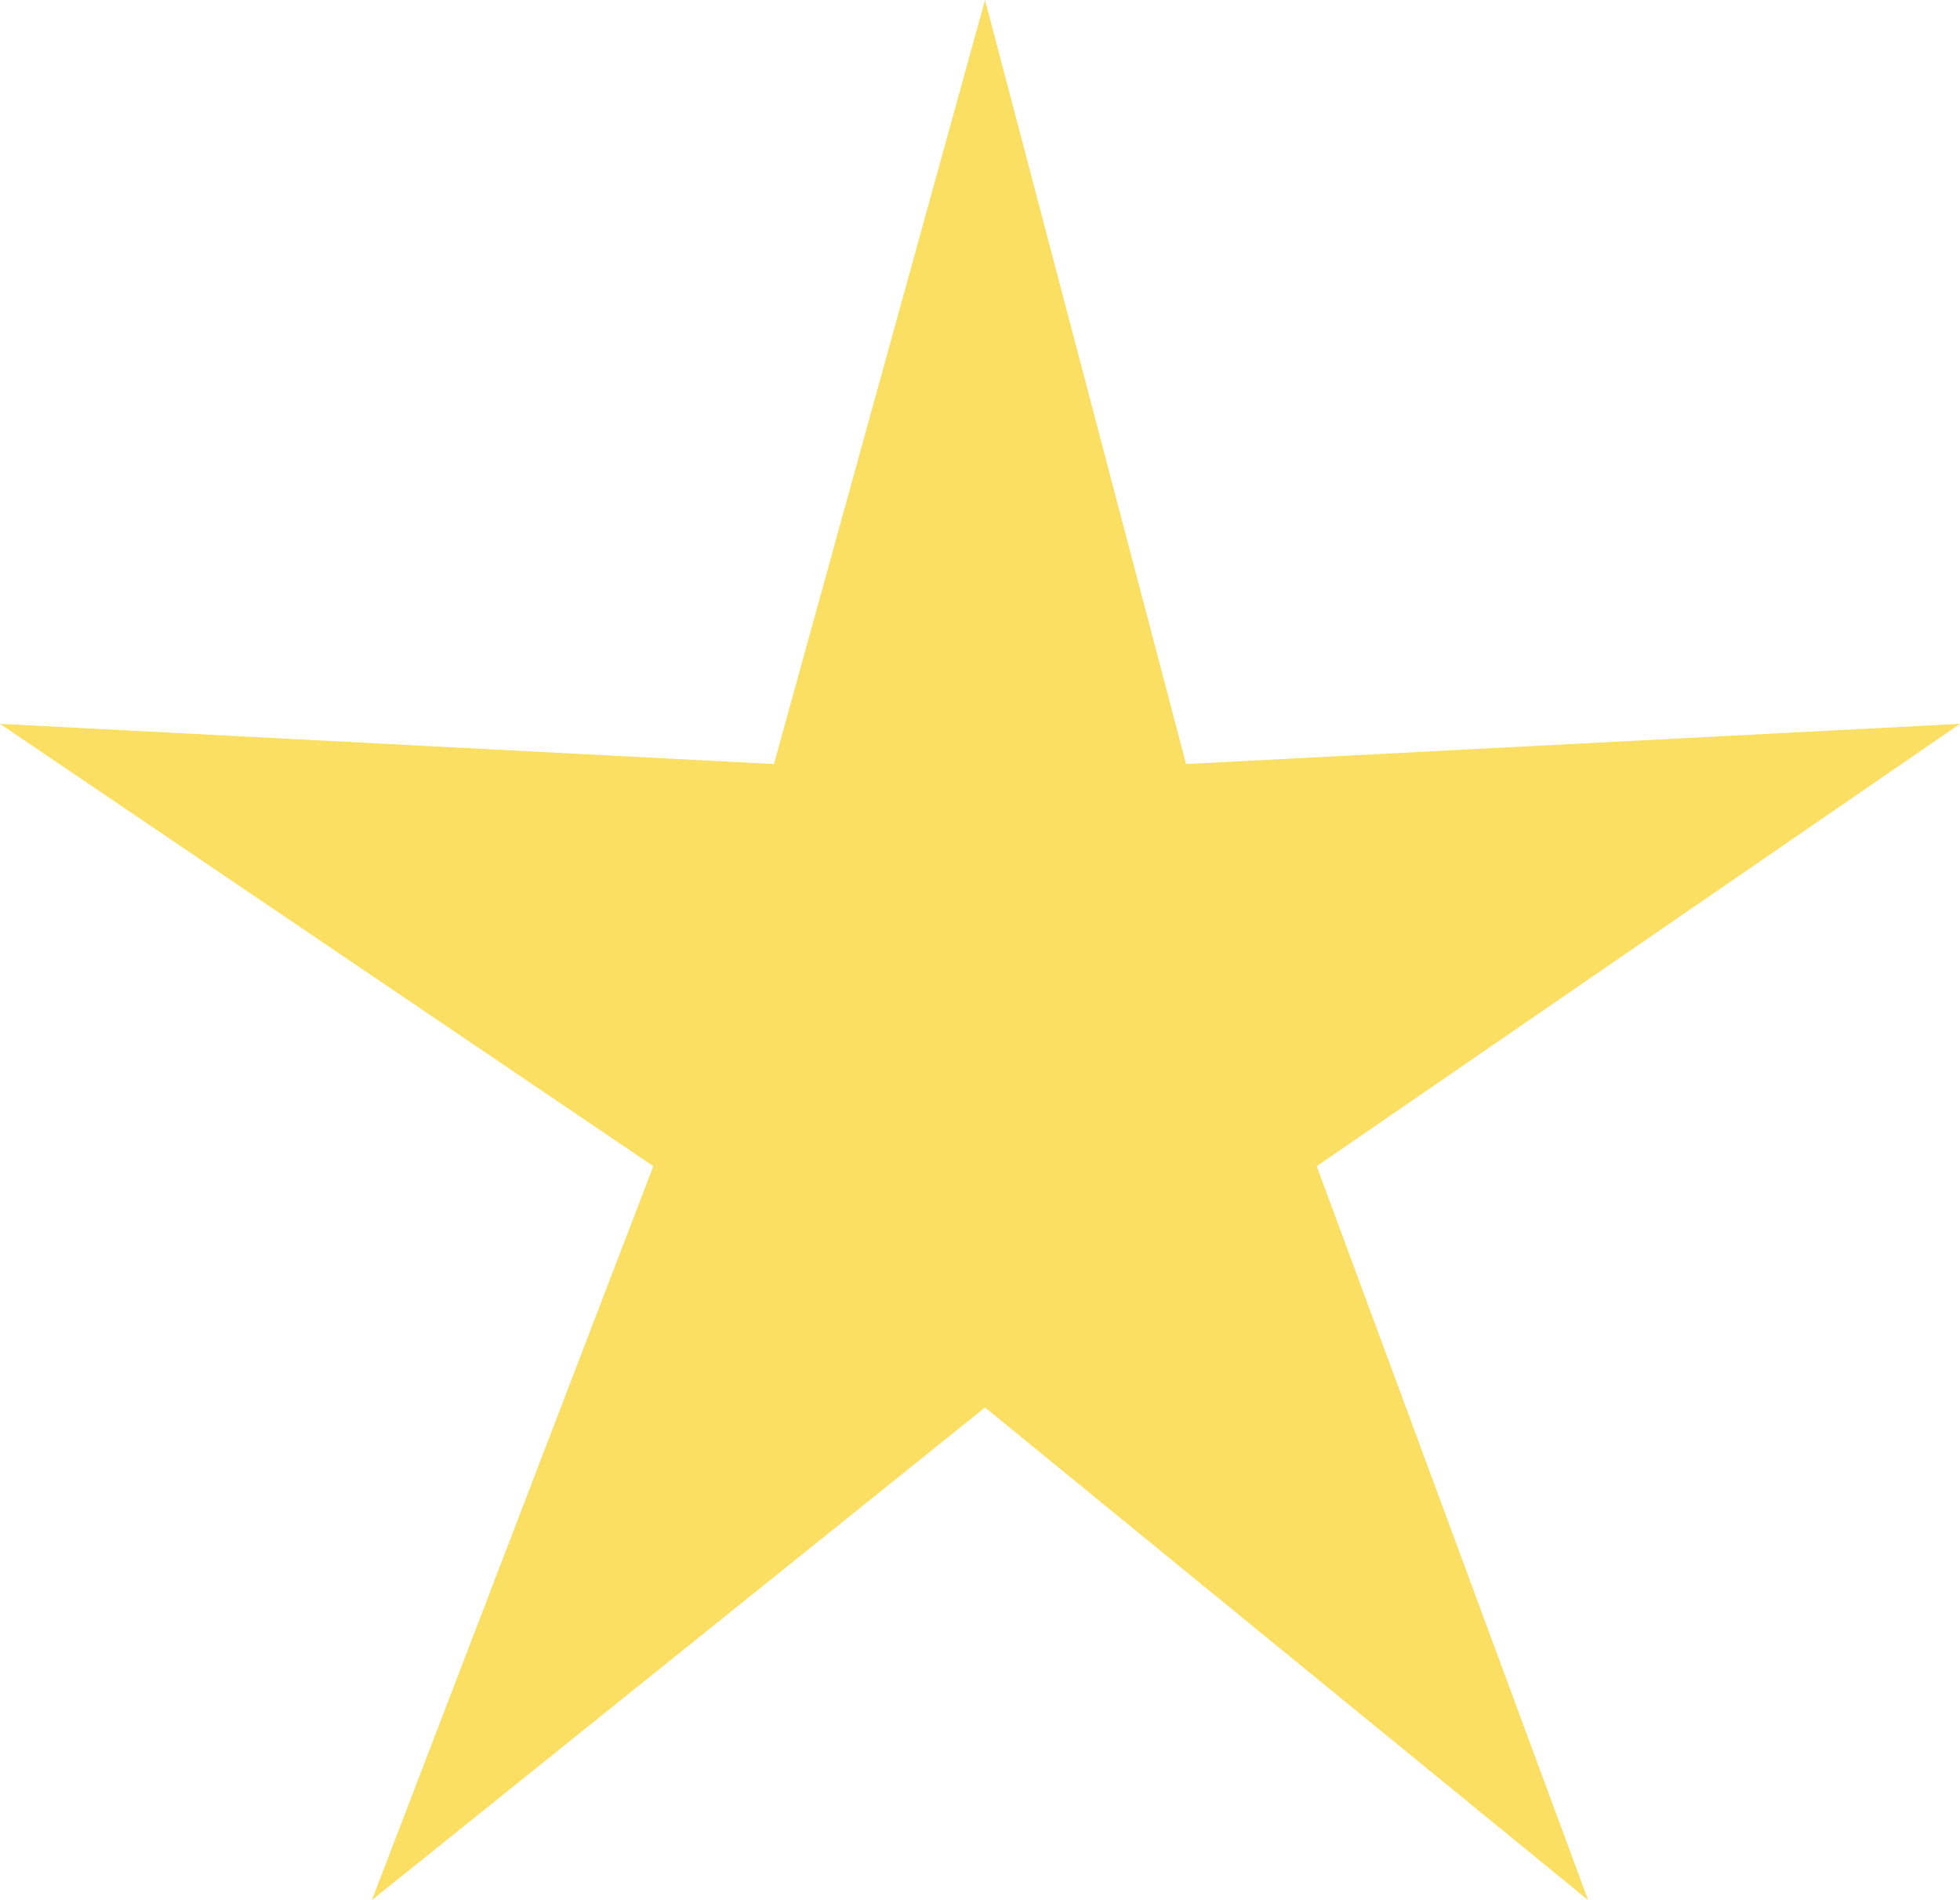 <svg version="1.1" xmlns="http://www.w3.org/2000/svg" xmlns:xlink="http://www.w3.org/1999/xlink" x="0px" y="0px" width="19.5px"
	 height="18.9px" viewBox="0 0 19.5 18.9" style="overflow:visible;enable-background:new 0 0 19.5 18.9;" xml:space="preserve">
    <style type="text/css">
        .st0{fill:#fadf63;}
    </style>
    <defs>
    </defs>
    <polygon class="st0" points="9.8,14 3.7,18.9 6.5,11.6 0,7.2 7.7,7.6 9.8,0 11.8,7.6 19.5,7.2 13.1,11.6 15.8,18.9 "/>
</svg>